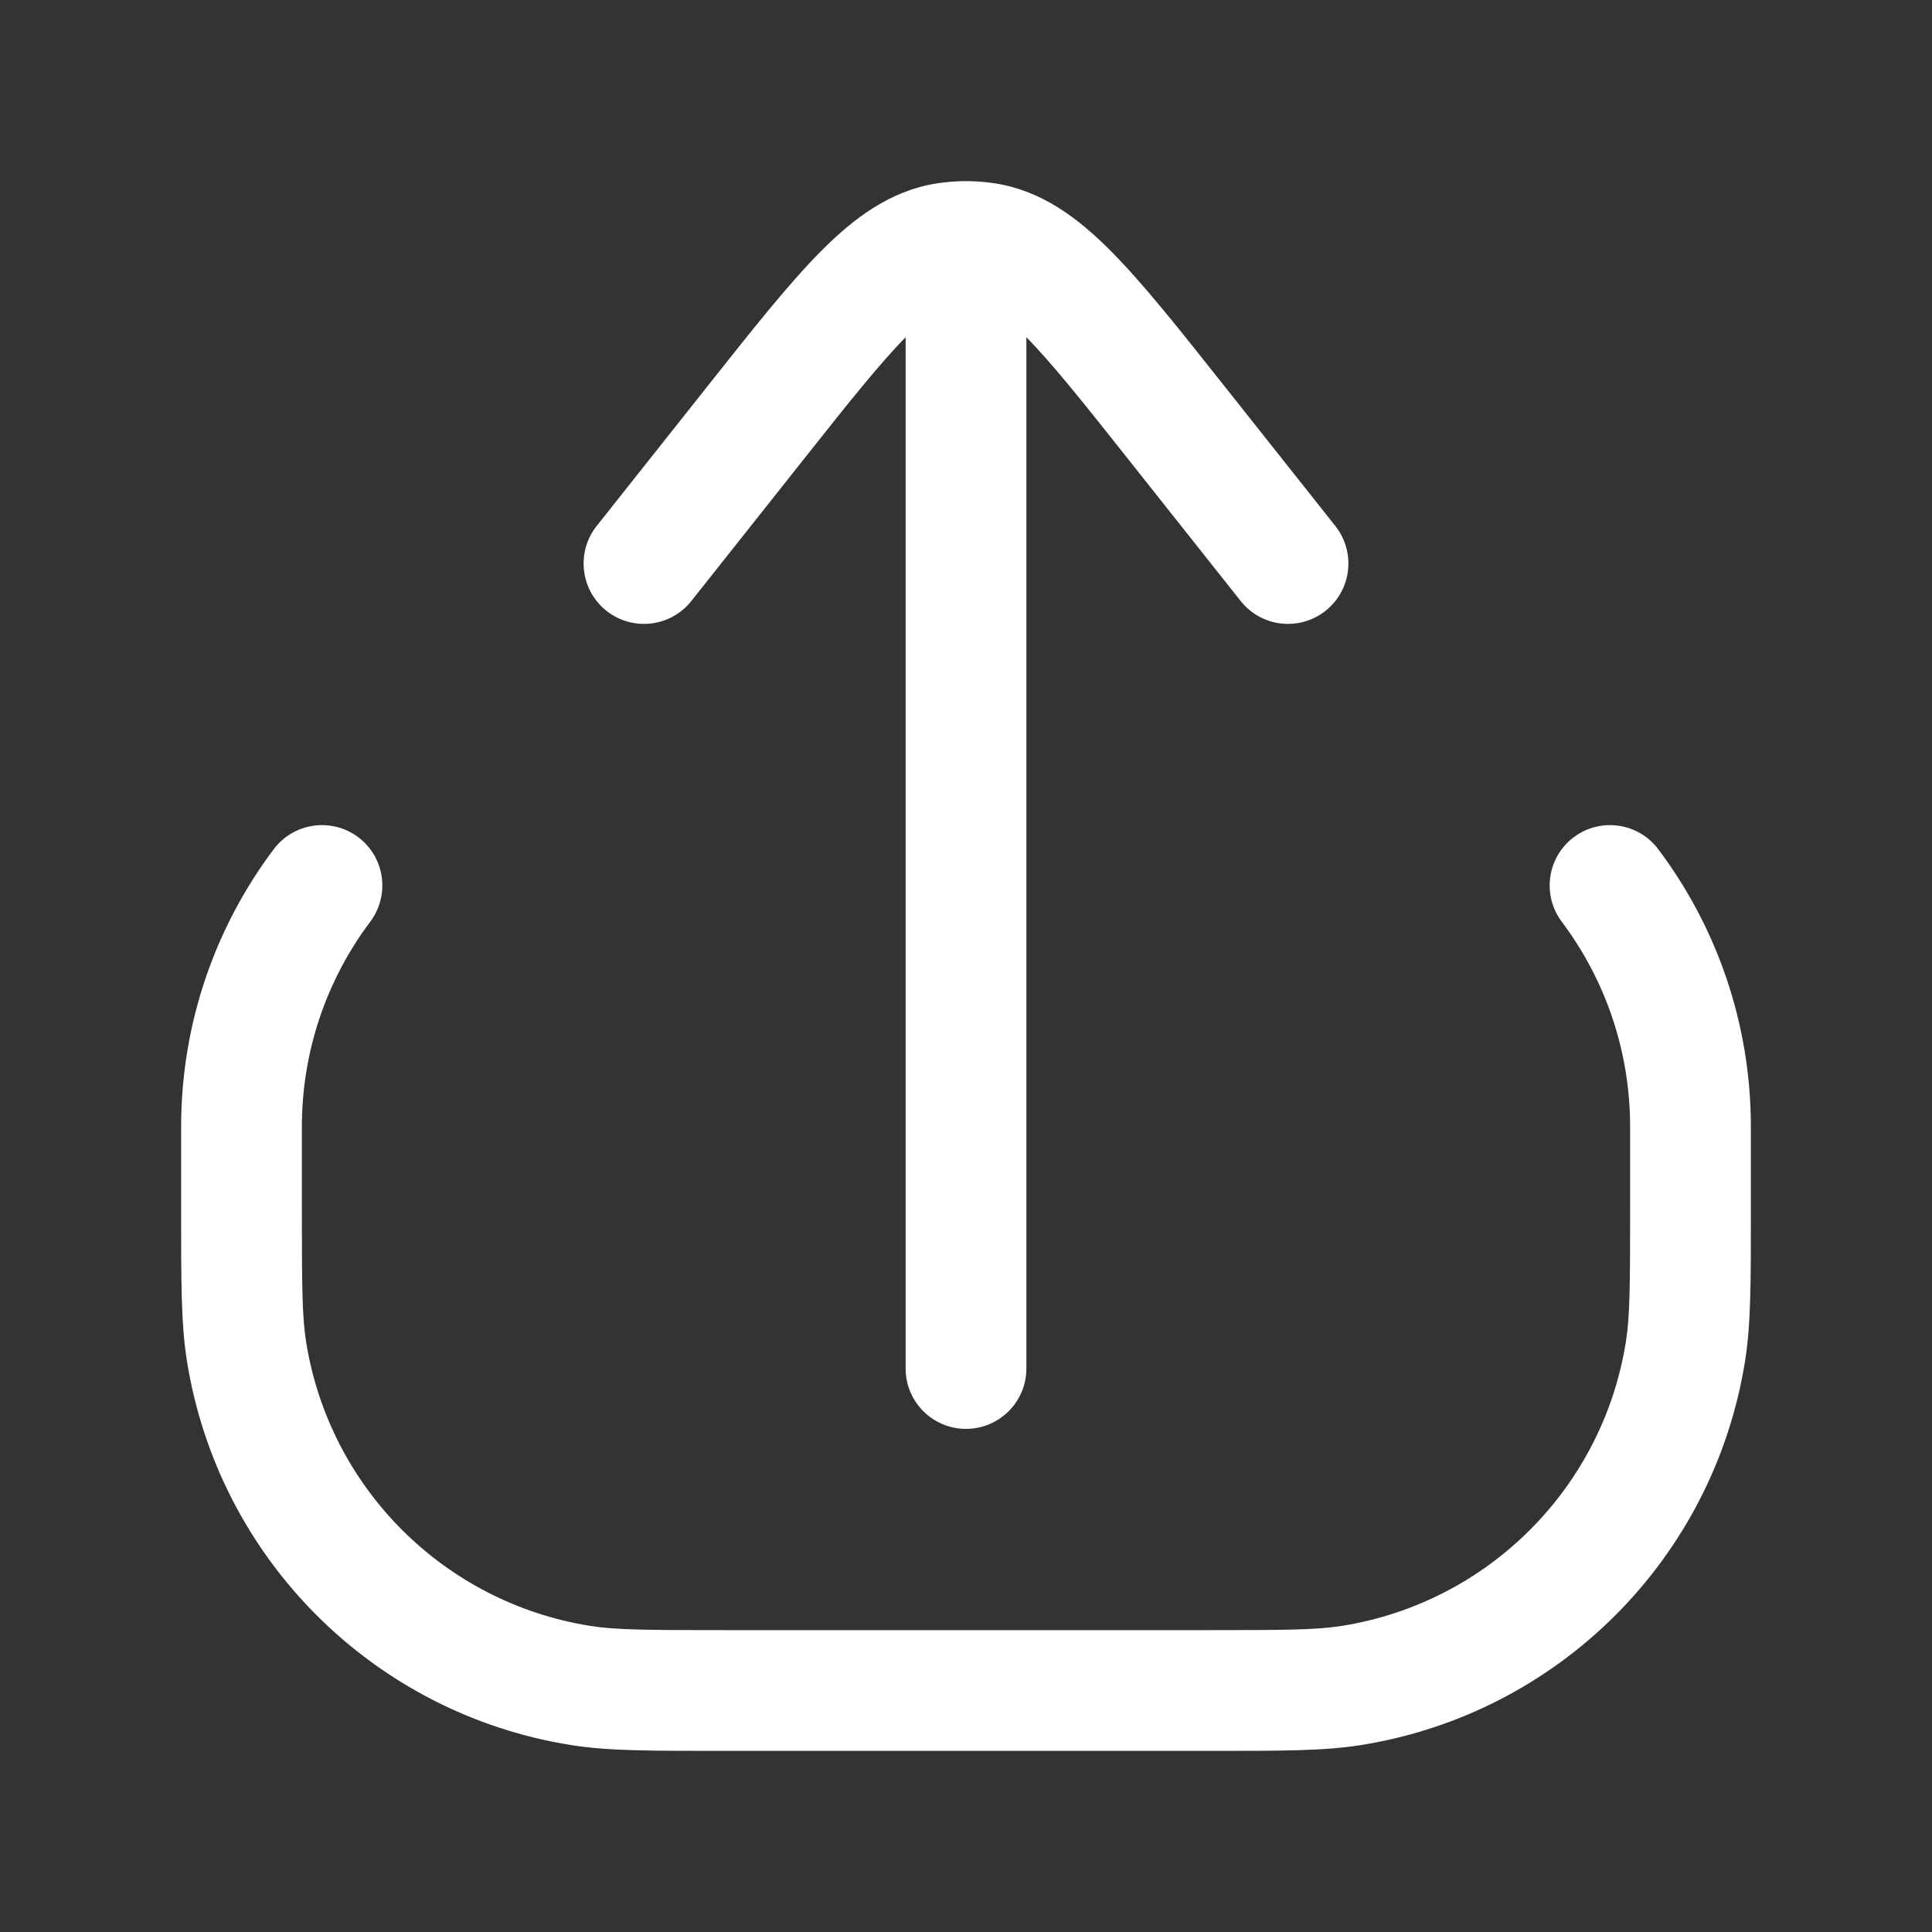 <svg width="18" height="18" viewBox="0 0 24 24" fill="none" xmlns="http://www.w3.org/2000/svg">
<rect x="0" y="0" width="24" height="24" fill="#333333" stroke="none"/>
<path d="M7.218 20.938L7.101 21.679L7.101 21.679L7.218 20.938ZM3.062 16.782L3.802 16.665L3.802 16.665L3.062 16.782ZM20.938 16.782L21.679 16.899L21.679 16.899L20.938 16.782ZM16.782 20.938L16.899 21.679L16.899 21.679L16.782 20.938ZM20.6 10.55C20.351 10.218 19.881 10.152 19.55 10.4C19.219 10.649 19.152 11.119 19.401 11.45L20 11L20.6 10.55ZM4.599 11.45C4.848 11.119 4.781 10.649 4.45 10.4C4.119 10.152 3.649 10.218 3.4 10.55L4 11L4.599 11.45ZM11.25 17C11.25 17.414 11.586 17.75 12 17.75C12.414 17.75 12.75 17.414 12.75 17H12H11.25ZM7.412 6.534C7.155 6.859 7.209 7.33 7.534 7.588C7.859 7.845 8.33 7.791 8.588 7.466L8 7L7.412 6.534ZM9.398 5.237L8.81 4.771L8.81 4.771L9.398 5.237ZM14.602 5.237L15.19 4.771L14.602 5.237ZM15.412 7.466C15.67 7.791 16.141 7.845 16.466 7.588C16.791 7.33 16.845 6.859 16.588 6.534L16 7L15.412 7.466ZM11.749 3.02L11.631 2.279L11.631 2.279L11.749 3.02ZM12.251 3.02L12.369 2.279L12.369 2.279L12.251 3.02ZM21 14H20.25V15H21H21.75V14H21ZM15 21V20.25H9V21V21.75H15V21ZM3 15H3.75V14H3H2.25V15H3ZM9 21V20.25C8.042 20.25 7.651 20.248 7.335 20.198L7.218 20.938L7.101 21.679C7.562 21.752 8.1 21.75 9 21.75V21ZM3 15H2.25C2.25 15.9 2.248 16.438 2.321 16.899L3.062 16.782L3.802 16.665C3.752 16.349 3.75 15.958 3.75 15H3ZM7.218 20.938L7.335 20.198C5.517 19.91 4.09 18.483 3.802 16.665L3.062 16.782L2.321 16.899C2.71 19.36 4.64 21.29 7.101 21.679L7.218 20.938ZM21 15H20.25C20.25 15.958 20.248 16.349 20.198 16.665L20.938 16.782L21.679 16.899C21.752 16.438 21.75 15.9 21.75 15H21ZM15 21V21.75C15.9 21.75 16.438 21.752 16.899 21.679L16.782 20.938L16.665 20.198C16.349 20.248 15.958 20.25 15 20.25V21ZM20.938 16.782L20.198 16.665C19.91 18.483 18.483 19.91 16.665 20.198L16.782 20.938L16.899 21.679C19.36 21.29 21.29 19.36 21.679 16.899L20.938 16.782ZM21 14H21.75C21.75 12.706 21.322 11.511 20.6 10.55L20 11L19.401 11.45C19.934 12.161 20.25 13.042 20.25 14H21ZM3 14H3.75C3.75 13.042 4.066 12.161 4.599 11.45L4 11L3.4 10.55C2.678 11.511 2.25 12.706 2.25 14H3ZM12 17H12.75V4H12H11.25V17H12ZM8 7L8.588 7.466L9.986 5.703L9.398 5.237L8.81 4.771L7.412 6.534L8 7ZM14.602 5.237L14.014 5.703L15.412 7.466L16 7L16.588 6.534L15.19 4.771L14.602 5.237ZM9.398 5.237L9.986 5.703C10.554 4.986 10.942 4.499 11.268 4.171C11.591 3.847 11.761 3.777 11.867 3.761L11.749 3.02L11.631 2.279C11.058 2.371 10.61 2.707 10.206 3.113C9.805 3.515 9.356 4.082 8.81 4.771L9.398 5.237ZM14.602 5.237L15.19 4.771C14.644 4.082 14.195 3.515 13.794 3.113C13.39 2.707 12.942 2.371 12.369 2.279L12.251 3.02L12.133 3.761C12.239 3.777 12.409 3.847 12.732 4.171C13.058 4.499 13.446 4.986 14.014 5.703L14.602 5.237ZM11.749 3.02L11.867 3.761C11.912 3.753 11.956 3.75 12 3.75L12 3L12 2.25C11.877 2.25 11.753 2.26 11.631 2.279L11.749 3.02ZM12 3L12 3.75C12.044 3.75 12.088 3.753 12.133 3.761L12.251 3.02L12.369 2.279C12.247 2.26 12.123 2.25 12 2.25L12 3ZM12 4H12.75V3H12H11.25V4H12Z" fill="white"/>
</svg>
